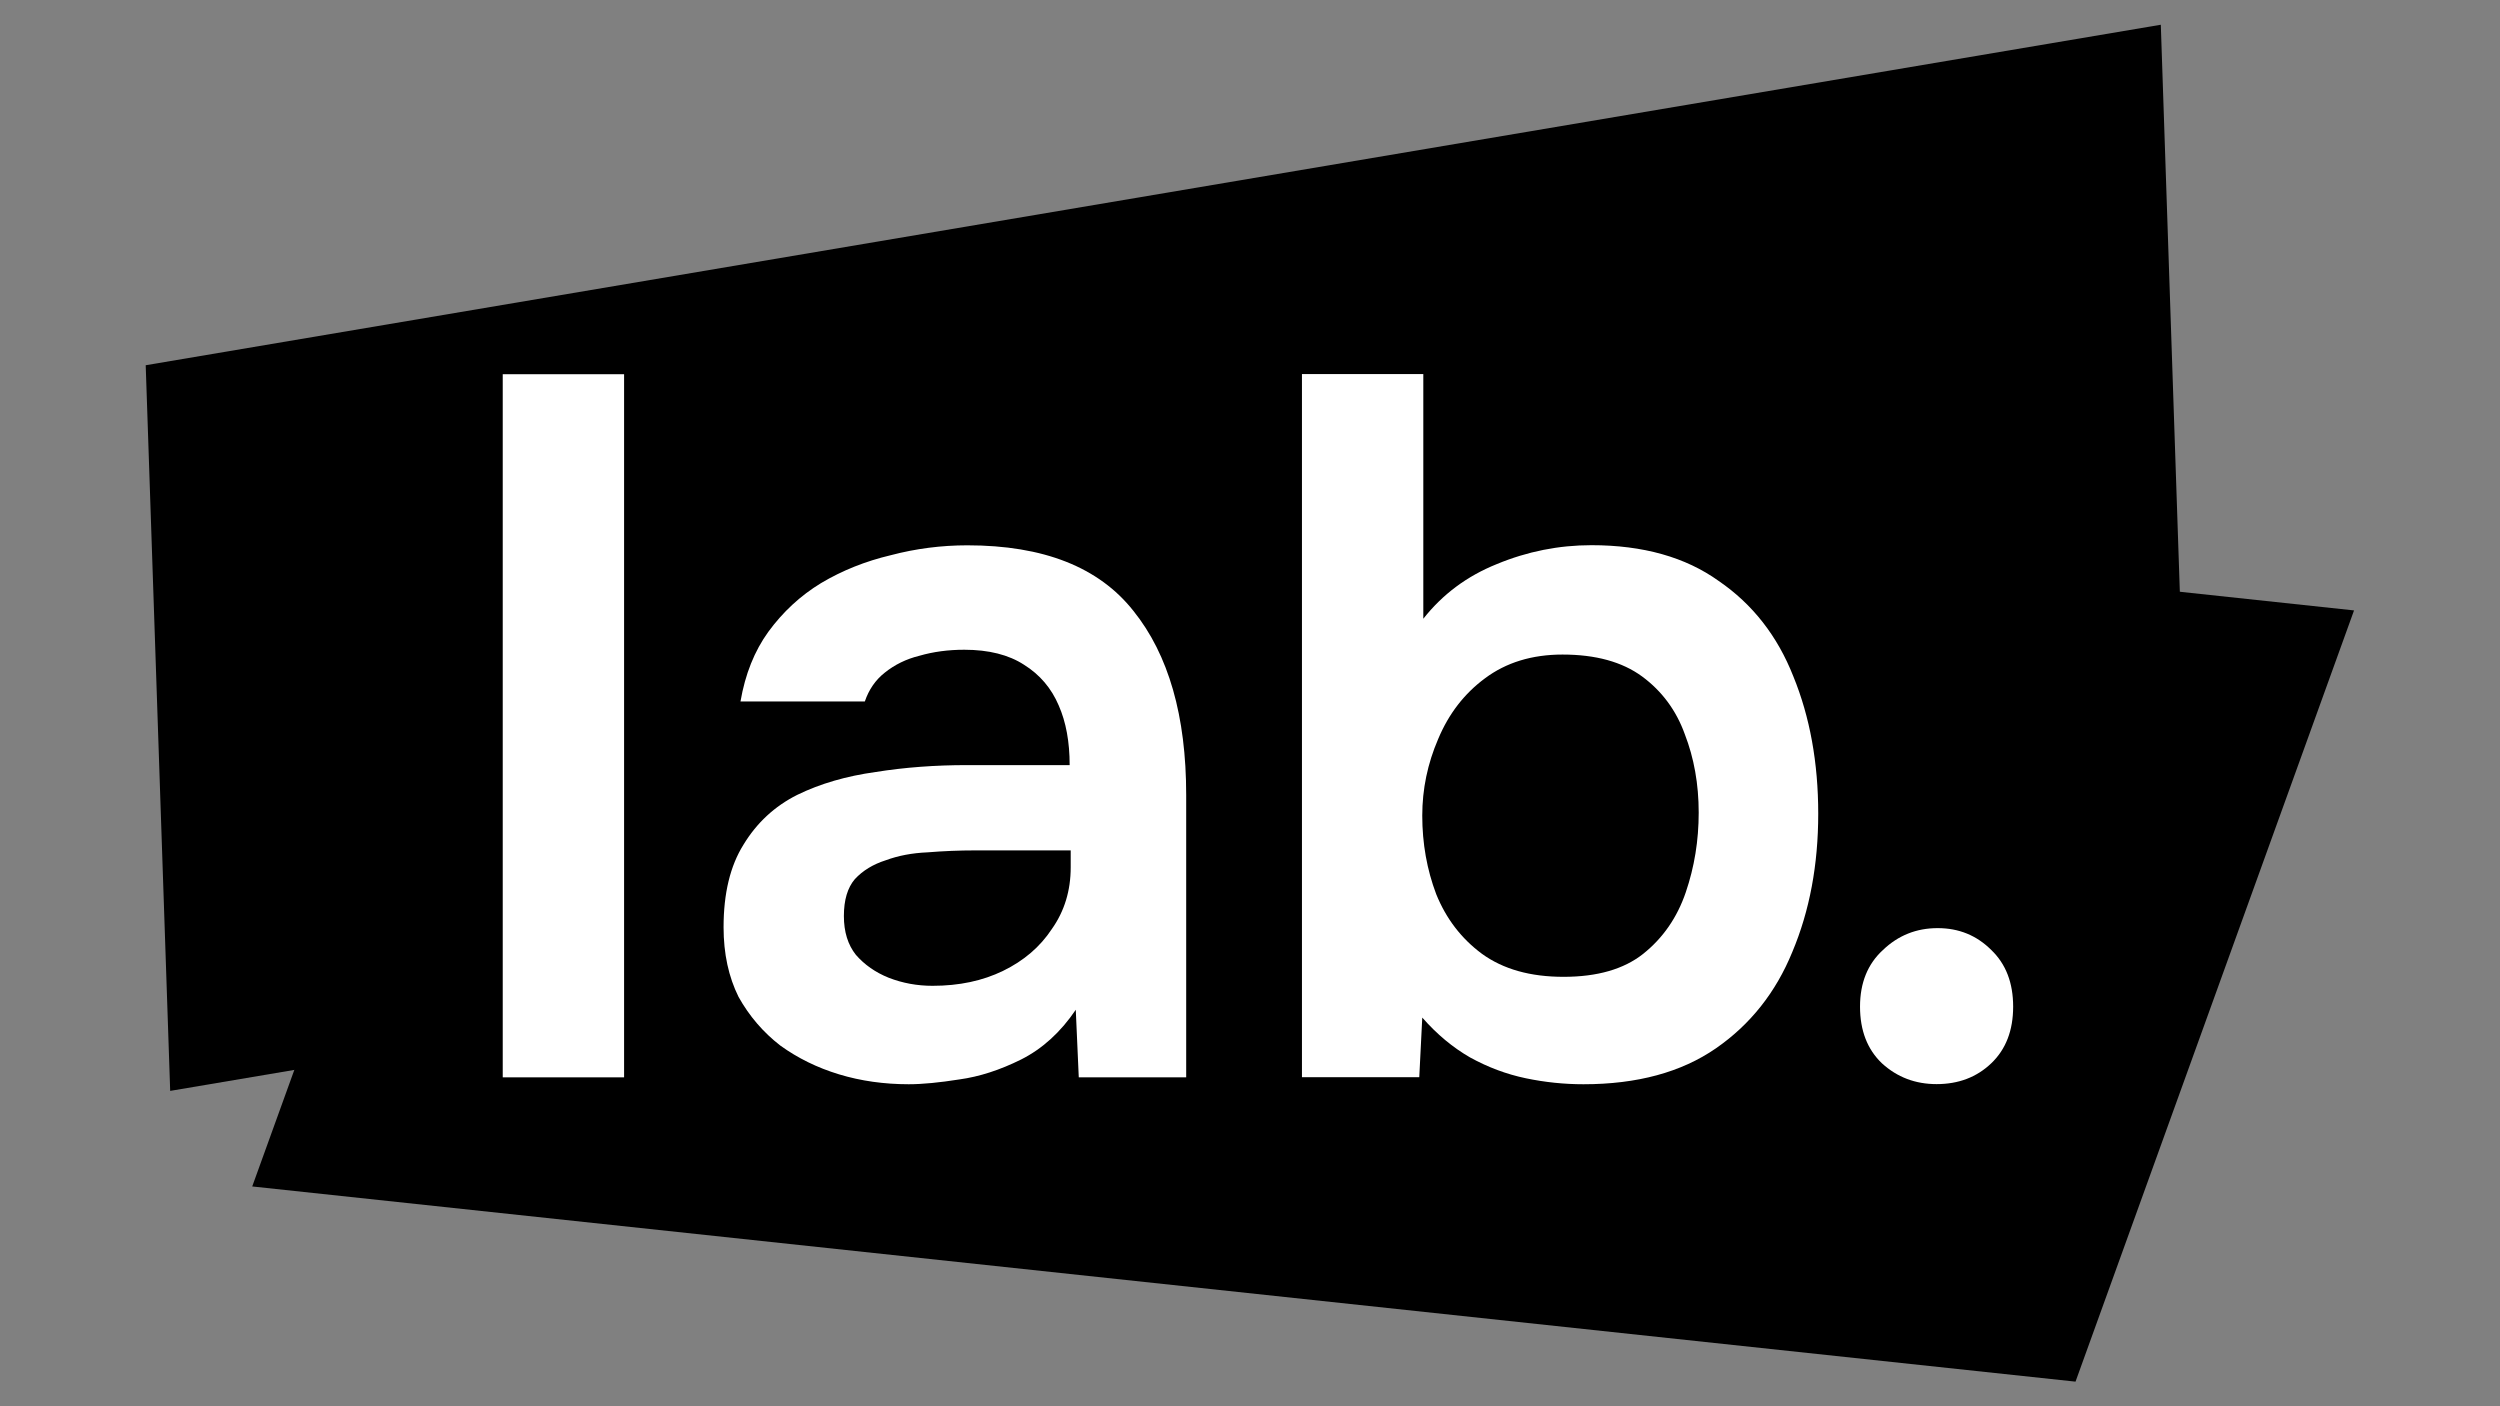 <?xml version="1.0" encoding="UTF-8"?> <svg xmlns="http://www.w3.org/2000/svg" xmlns:xlink="http://www.w3.org/1999/xlink" version="1.1" id="Layer_1" x="0px" y="0px" viewBox="0 0 1920 1080" style="enable-background:new 0 0 1920 1080;" xml:space="preserve"><rect x="0" y="0" width="1920" height="1080" fill="#808080" stroke="none"/> <style type="text/css"> .st0{fill:#FFFFFF;} </style> <g> <polygon points="407.7,318.9 1807.9,468.8 1594,1061.1 193.7,911.2 "></polygon> <polygon points="111.9,280.5 1659.5,19 1678.2,576.3 130.7,837.8 "></polygon> <rect x="386.1" y="287.4" class="st0" width="93.2" height="540"></rect> <path class="st0" d="M716.2,757.1c20.4,0,38.4-3.8,54.2-11.5s28.3-18.3,37.4-32.1c9.7-13.7,14.5-29.5,14.5-47.4v-13h-73.3 c-12.2,0-24.4,0.5-36.7,1.5c-11.7,0.5-22.4,2.5-32.1,6.1c-9.7,3.1-17.6,7.9-23.7,14.5c-5.6,6.6-8.4,16-8.4,28.3 c0,12.2,3.1,22.1,9.2,29.8c6.6,7.6,15,13.5,25.2,17.6C693.3,755.1,704.5,757.1,716.2,757.1z M697.9,832.7 c-18.8,0-36.7-2.5-53.5-7.6c-16.8-5.1-31.8-12.5-45.1-22.1c-13.2-10.2-23.9-22.7-32.1-37.4c-7.6-15.3-11.5-33.1-11.5-53.5 c0-26,5.1-47.1,15.3-63.4c10.2-16.8,23.9-29.5,41.2-38.2c17.8-8.7,37.9-14.5,60.3-17.6c22.4-3.6,45.8-5.3,70.3-5.3h78.7 c0-17.8-2.8-33.1-8.4-45.8c-5.6-13.2-14.5-23.7-26.7-31.3c-11.7-7.6-27-11.5-45.8-11.5c-12.2,0-23.7,1.5-34.4,4.6 c-10.2,2.5-19.1,6.9-26.7,13c-7.1,5.6-12.2,13-15.3,22.1h-95.5c3.6-20.9,10.7-38.7,21.4-53.5c11.2-15.3,24.7-27.8,40.5-37.4 c16.3-9.7,34.1-16.8,53.5-21.4c19.3-5.1,39-7.6,58.8-7.6c58.6,0,101.1,16.8,127.6,50.4c27,33.6,40.5,80.7,40.5,141.3v216.9h-82.5 l-2.3-51.9c-11.7,17.3-25.7,30-42,38.2c-16.3,8.1-32.1,13.2-47.4,15.3C721.6,831.4,708.6,832.7,697.9,832.7z"></path> <path class="st0" d="M1200.8,750.2c26,0,46.3-5.9,61.1-17.6c15.3-12.2,26.2-28,32.8-47.4s9.9-39.7,9.9-61.1 c0-21.9-3.6-42-10.7-60.3c-6.6-18.3-17.6-33.1-32.8-44.3c-15.3-11.2-35.6-16.8-61.1-16.8c-23.4,0-43.3,6.1-59.6,18.3 c-15.8,11.7-27.8,27.2-35.9,46.6c-8.1,18.8-12.2,38.4-12.2,58.8c0,21.4,3.6,41.5,10.7,60.3c7.6,18.8,19.3,34.1,35.1,45.8 C1154.5,744.4,1175.4,750.2,1200.8,750.2z M1216.1,832.7c-14.8,0-29.5-1.5-44.3-4.6c-14.8-3.1-29-8.4-42.8-16 c-13.2-7.6-25.5-17.8-36.7-30.6l-2.3,45.8h-90.1v-540h93.2v187.9c14.8-18.8,33.6-32.8,56.5-42c23.4-9.7,47.6-14.5,72.6-14.5 c39.7,0,72.3,9.2,97.8,27.5c26,17.8,45.1,42.3,57.3,73.3c12.7,31.1,19.1,66.2,19.1,105.4c0,39.2-6.6,74.6-19.9,106.2 c-12.7,31.1-32.3,55.8-58.8,74.1C1291.2,823.5,1257.3,832.7,1216.1,832.7z"></path> <path class="st0" d="M1487.3,832.6c-16.3,0-30.3-5.3-42-16c-11.2-10.7-16.8-25.2-16.8-43.5c0-18.3,5.9-32.8,17.6-43.5 c11.7-11.2,25.7-16.8,42-16.8c16.3,0,30,5.6,41.2,16.8c11.2,10.7,16.8,25.2,16.8,43.5c0,18.3-5.6,32.8-16.8,43.5 C1518.1,827.3,1504.1,832.6,1487.3,832.6z"></path> </g> </svg> 